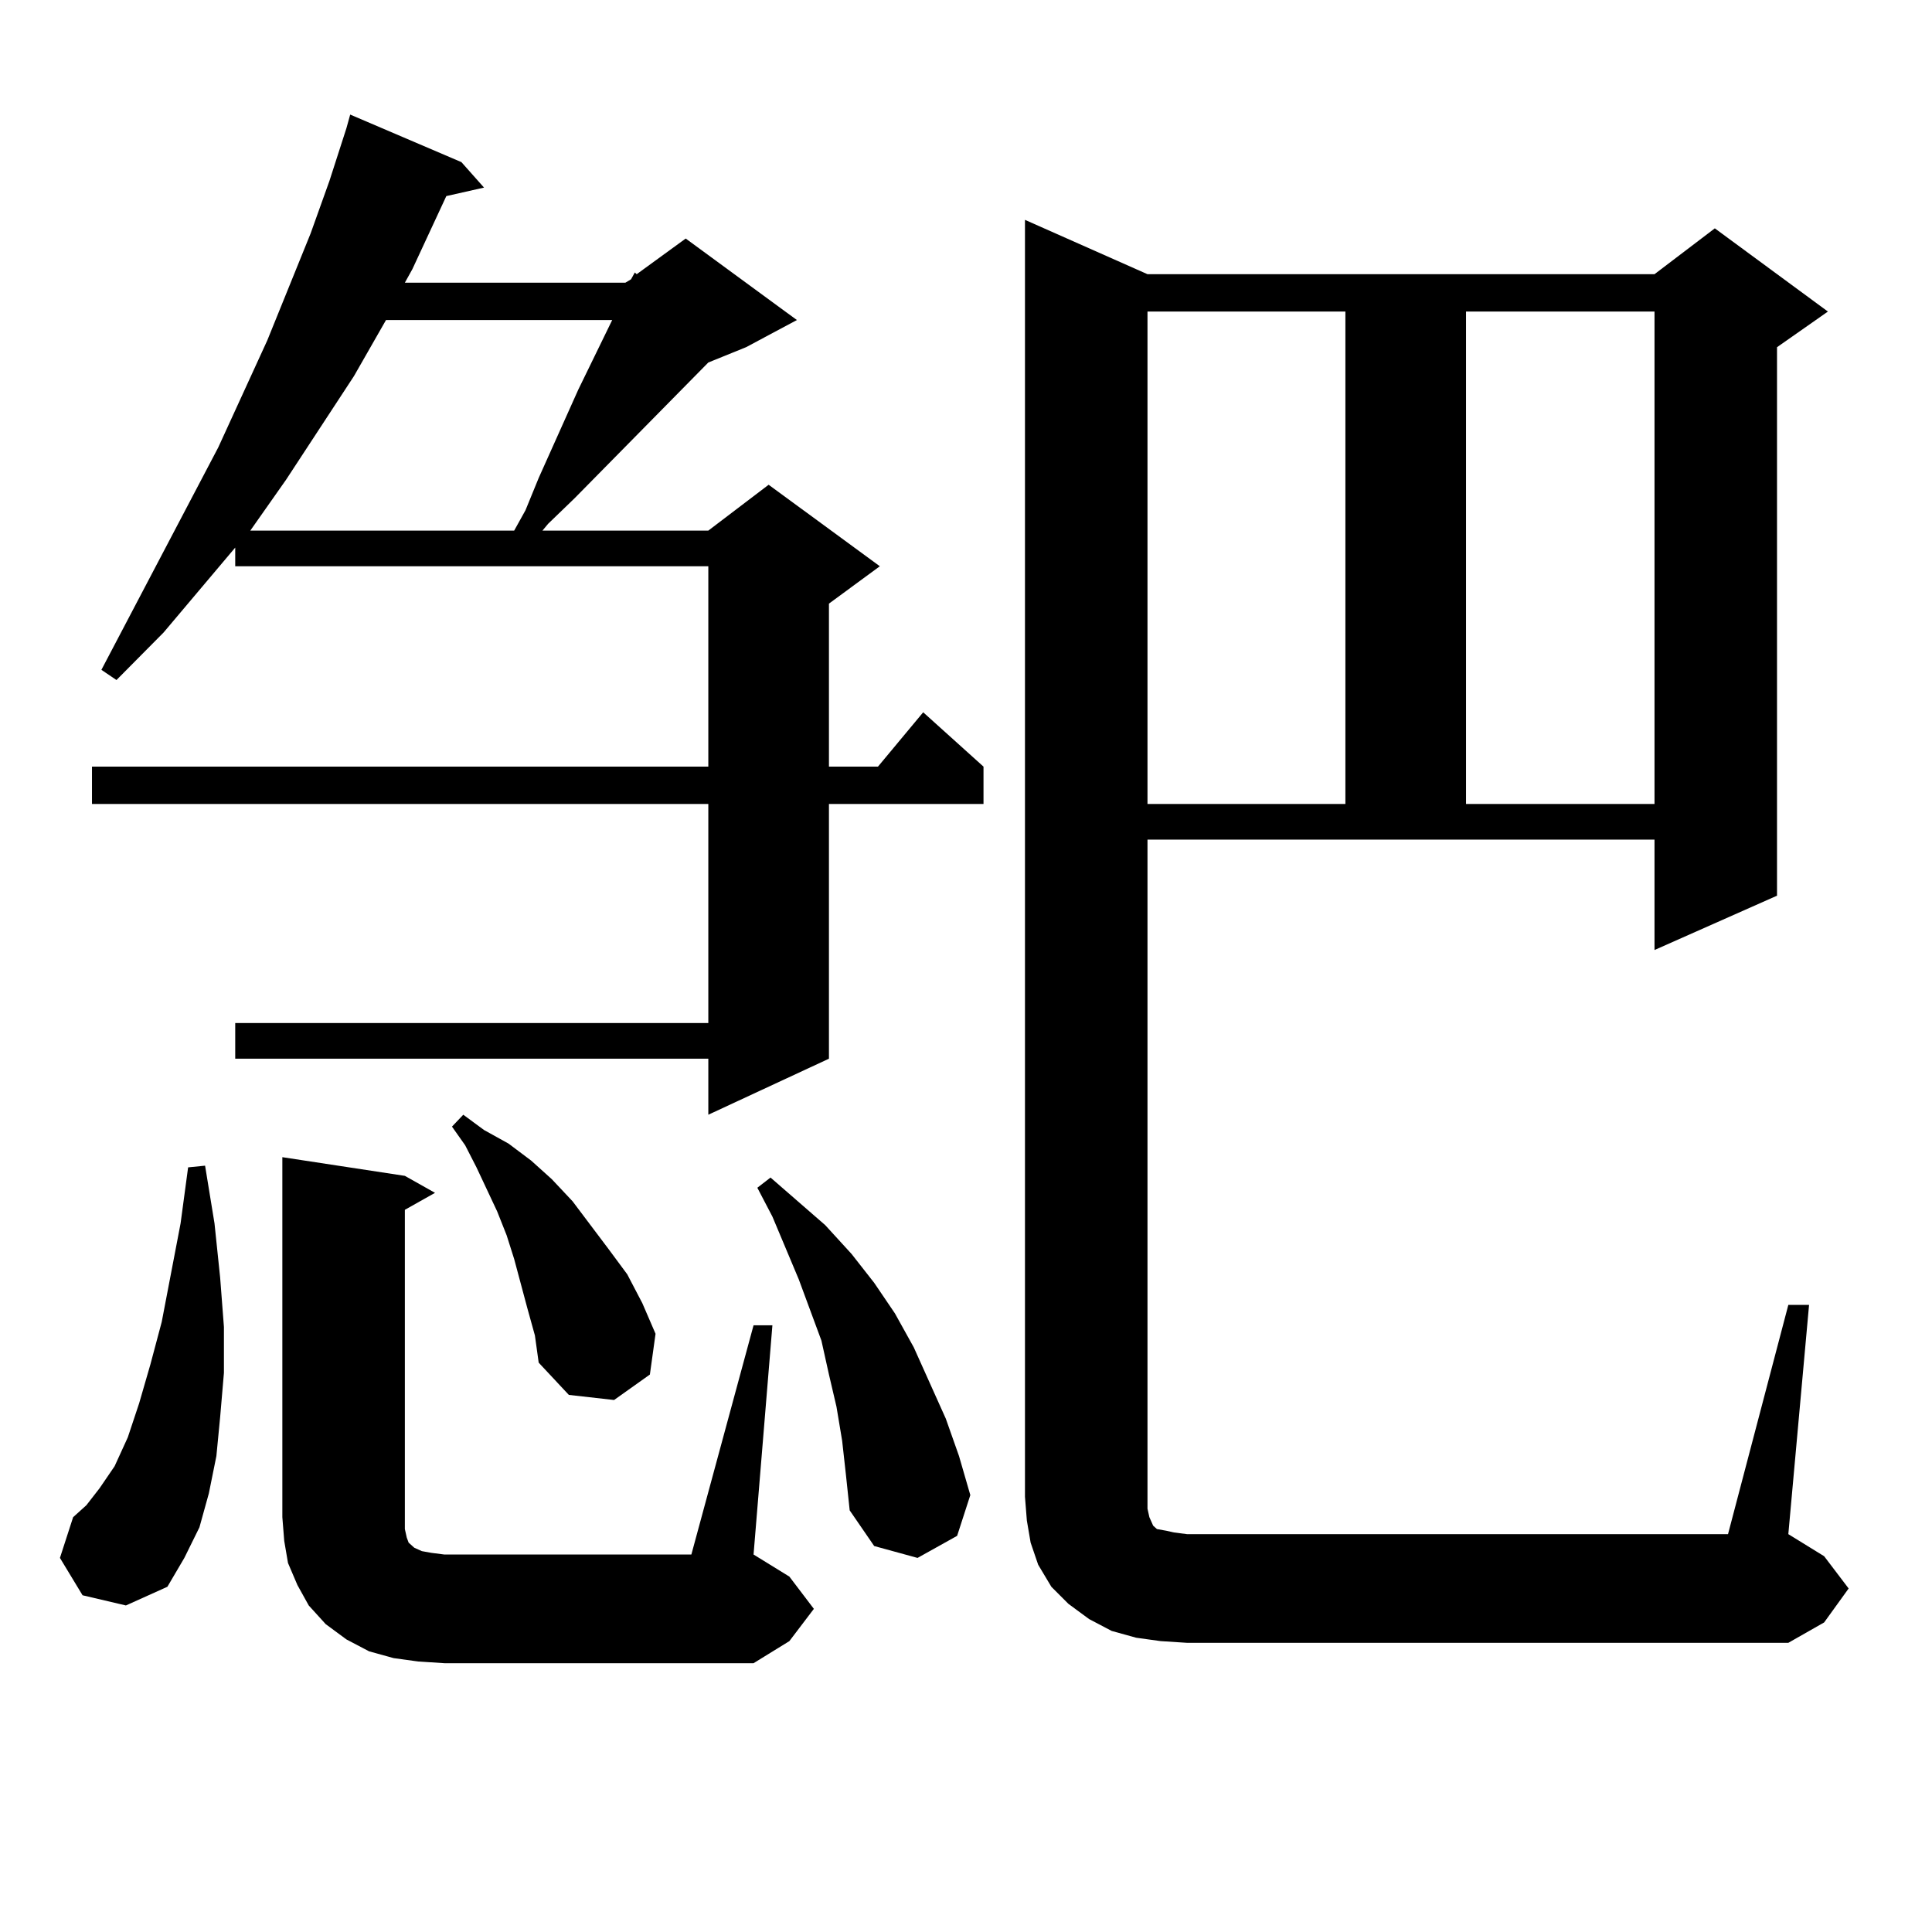 <?xml version="1.0" encoding="utf-8"?>
<!-- Generator: Adobe Illustrator 16.0.0, SVG Export Plug-In . SVG Version: 6.00 Build 0)  -->
<!DOCTYPE svg PUBLIC "-//W3C//DTD SVG 1.1//EN" "http://www.w3.org/Graphics/SVG/1.1/DTD/svg11.dtd">
<svg version="1.1" id="图层_1" xmlns="http://www.w3.org/2000/svg" xmlns:xlink="http://www.w3.org/1999/xlink" x="0px" y="0px"
	 width="1000px" height="1000px" viewBox="0 0 1000 1000" enable-background="new 0 0 1000 1000" xml:space="preserve">
<path d="M42.73,825.711l-11.707-19.336l6.829-21.094l6.829-6.152l6.829-8.789l7.805-11.426l6.829-14.941l5.854-17.578l5.854-20.215
	l5.854-21.973l9.756-50.977l3.902-29.004l8.78-0.879l4.878,29.883l2.927,28.125l1.951,25.488v23.73l-1.951,22.852l-1.951,20.215
	l-3.902,19.336l-4.878,17.578l-7.805,15.82l-8.78,14.941l-21.463,9.668L42.73,825.711z M238.823,83.914l11.707,13.184l-19.512,4.395
	l-17.561,37.793l-3.902,7.031h114.144l2.927-1.758l1.951-3.516l0.976,0.879l25.365-18.457l57.56,42.188l-26.341,14.063l-19.512,7.91
	l-69.267,70.313L283.7,271.121l-2.927,3.516h85.852l31.219-23.73l57.56,42.188l-26.341,19.336v84.375h25.365l23.414-28.125
	l31.219,28.125v19.336h-79.998v131.836l-62.438,29.004v-29.004H121.753V529.52h244.872V416.141H47.608v-19.336h319.017V293.094
	H121.753v-9.668l-37.072,43.945l-24.39,24.609l-7.805-5.273l60.486-115.137l25.365-55.371l22.438-55.371l9.756-27.246l8.78-27.246
	l1.951-7.031L238.823,83.914z M199.8,165.652l-16.585,29.004l-35.121,53.613l-18.536,26.367H266.14l5.854-10.547l6.829-16.699
	l20.487-45.703l17.561-36.035H199.8z M390.039,685.965h9.756l-9.756,118.652l18.536,11.426l12.683,16.699l-12.683,16.699
	l-18.536,11.426H230.043l-13.658-0.879l-12.683-1.758l-12.683-3.516l-11.707-6.152l-10.731-7.91l-8.78-9.668l-5.854-10.547
	l-4.878-11.426l-1.951-11.426l-0.976-12.305V598.953l63.413,9.668l15.609,8.789l-15.609,8.789v165.234l0.976,4.395l0.976,2.637
	l0.976,0.879l0.976,0.879l0.976,0.879l3.902,1.758l4.878,0.879l6.829,0.879h127.802L390.039,685.965z M272.969,677.176
	l-6.829-25.488l-3.902-12.305l-4.878-12.305l-10.731-22.852l-5.854-11.426l-6.829-9.668l5.854-6.152l10.731,7.91l12.683,7.031
	l11.707,8.789l10.731,9.668l10.731,11.426l18.536,24.609l9.756,13.184l7.805,14.941l6.829,15.82l-2.927,21.094l-18.536,13.184
	L294.432,722l-15.609-16.699l-1.951-14.063L272.969,677.176z M435.892,745.73l-2.927-17.578l-3.902-16.699l-3.902-17.578
	l-11.707-31.641l-13.658-32.52l-7.805-14.941l6.829-5.273l28.292,24.609l13.658,14.941l11.707,14.941l10.731,15.82l9.756,17.578
	l16.585,36.914l6.829,19.336l5.854,20.215l-6.829,21.094l-20.487,11.426l-22.438-6.152l-12.683-18.457l-1.951-18.457L435.892,745.73
	z M925.636,675.418h10.731L925.636,794.07l18.536,11.426l12.683,16.699l-12.683,17.578l-18.536,10.547H614.424l-13.658-0.879
	l-12.683-1.758l-12.683-3.516l-11.707-6.152l-10.731-7.91l-8.78-8.789l-6.829-11.426l-3.902-11.426l-1.951-11.426l-0.976-12.305
	V113.797l63.413,28.125h262.433l31.219-23.73l58.535,43.066l-26.341,18.457v283.887l-63.413,28.125v-57.129H593.937v346.289
	l0.976,4.395l1.951,4.395l1.951,1.758l4.878,0.879l3.902,0.879l6.829,0.879h279.993L925.636,675.418z M593.937,161.258v254.883
	h102.437V161.258H593.937z M758.811,161.258v254.883h97.559V161.258H758.811z"/>
</svg>
